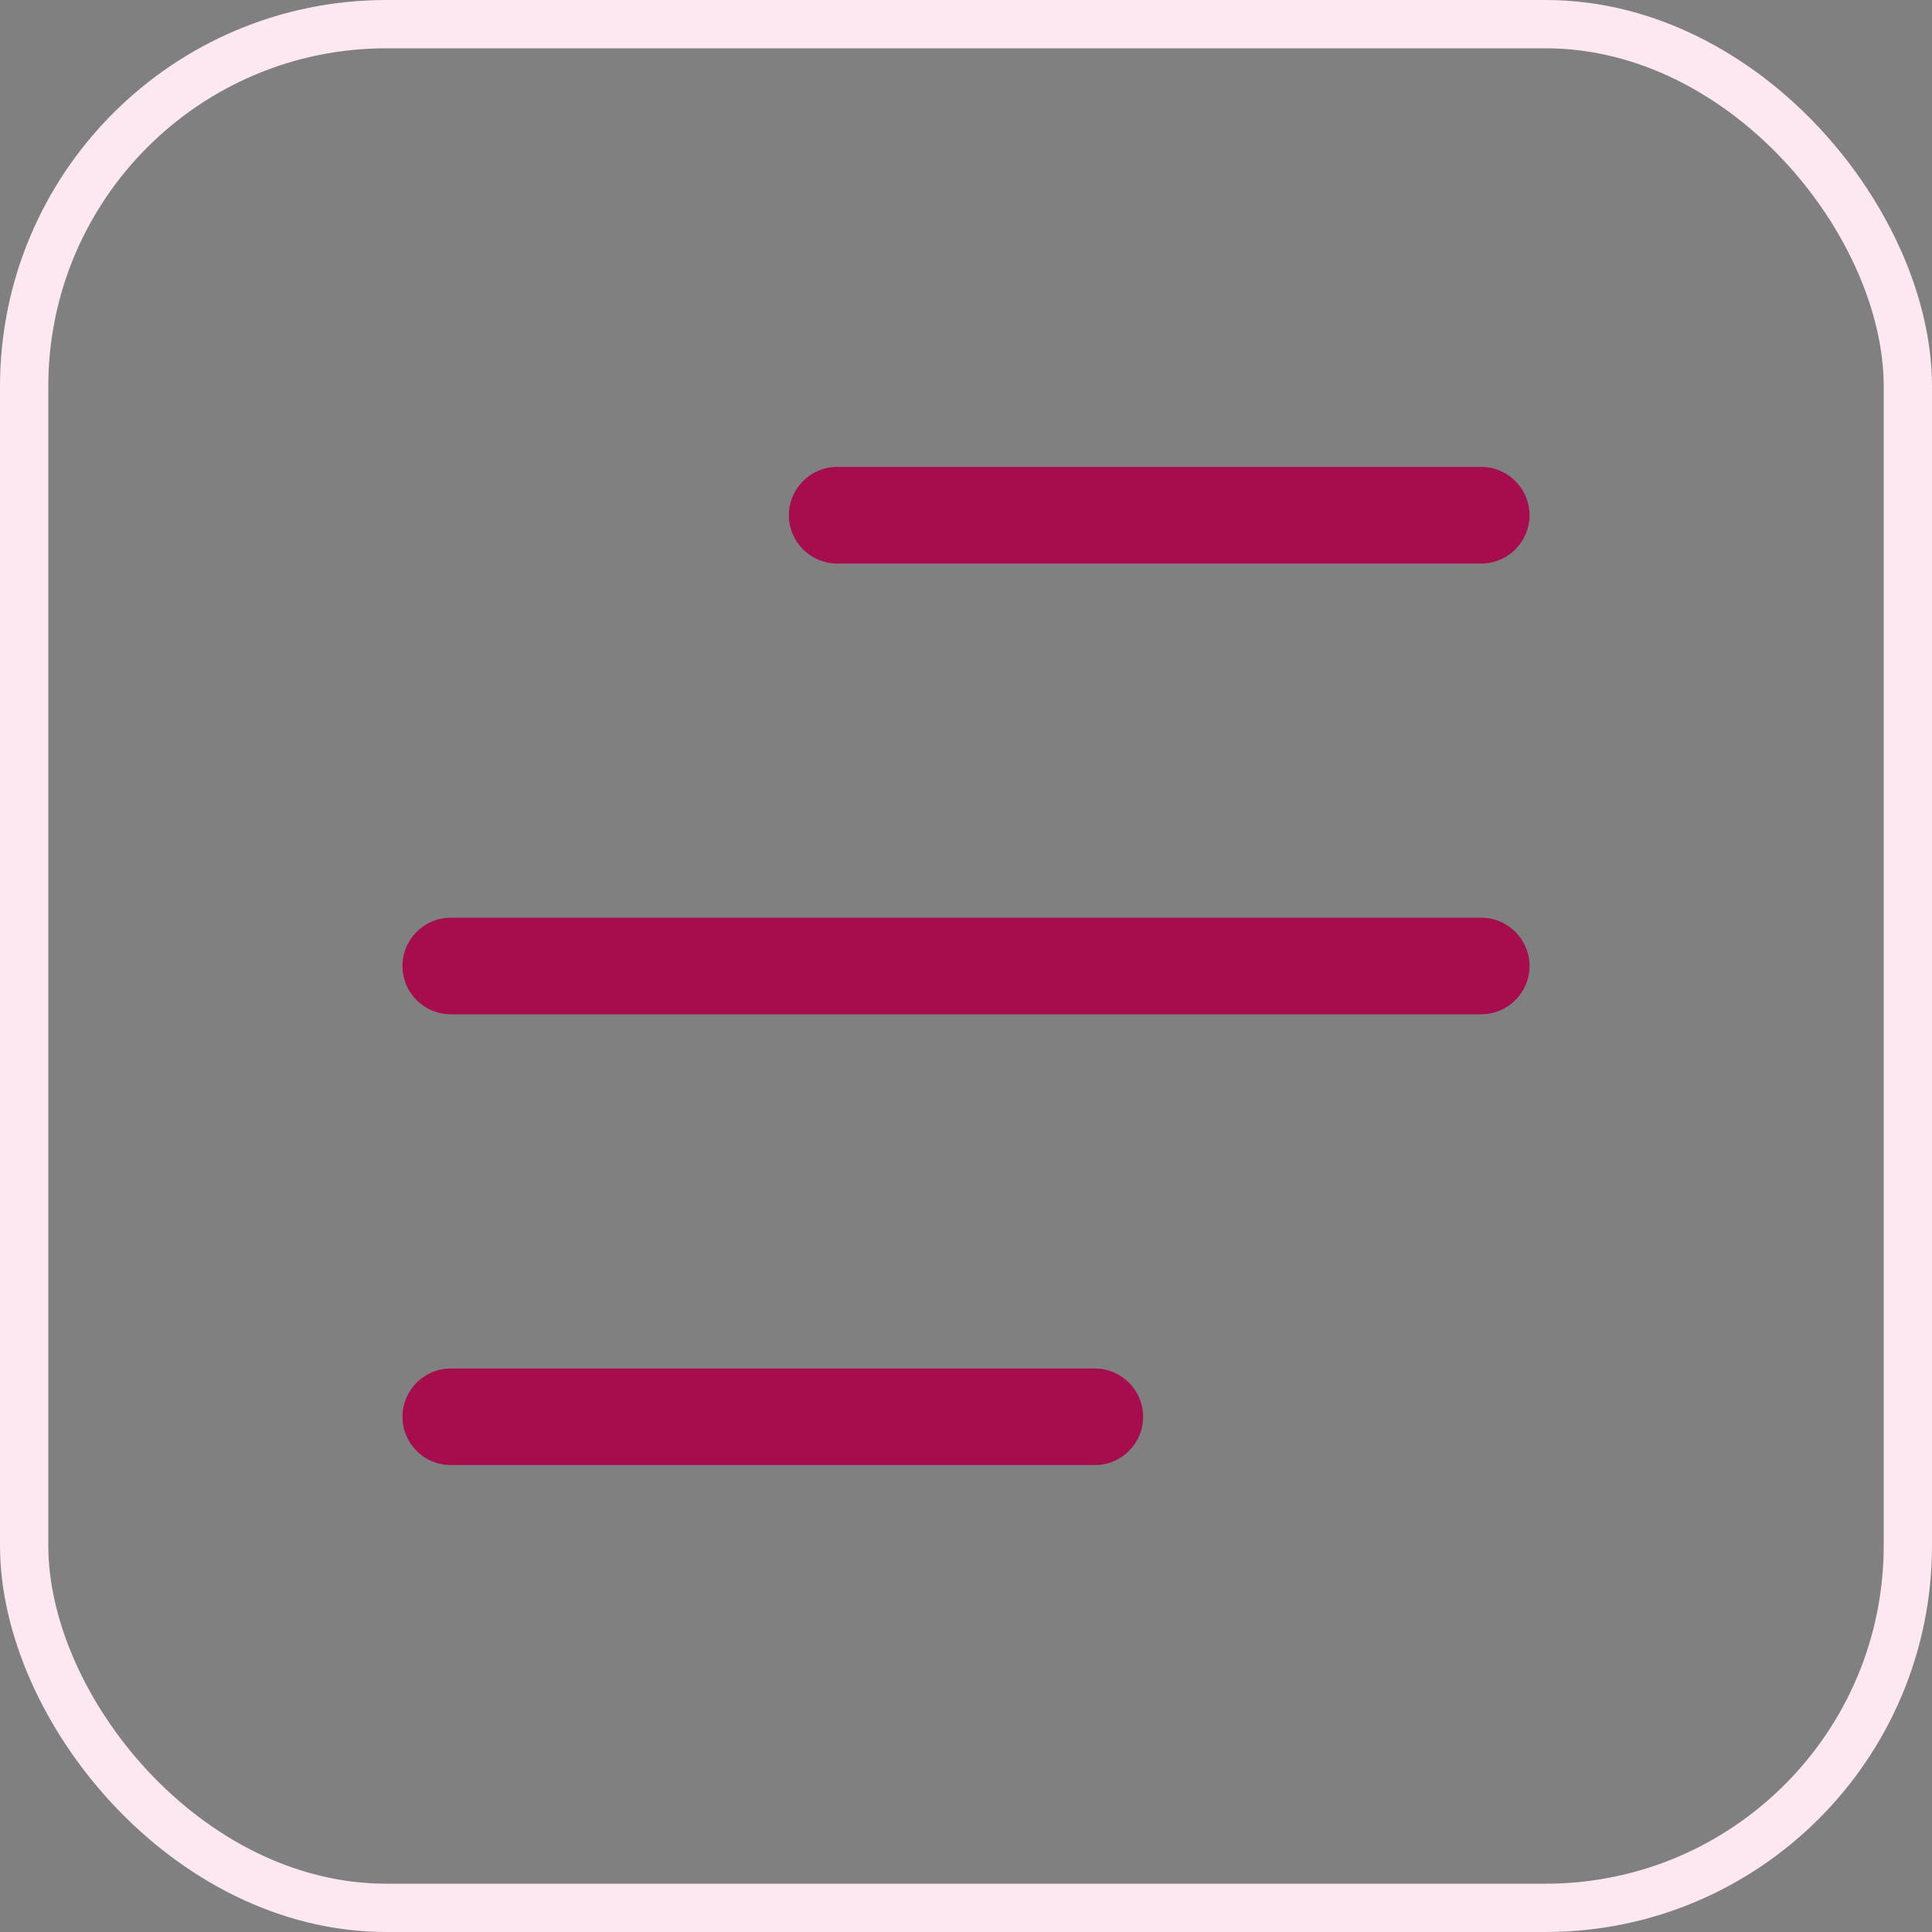 <svg width="40" height="40" viewBox="0 0 40 40" fill="none" xmlns="http://www.w3.org/2000/svg">
<rect x="0" y="0" width="40" height="40" fill="#808080" stroke="none"/>
<rect x="0.5" y="0.5" width="39" height="39" rx="7.5" stroke="#FDE7F0"/>
<path d="M22.667 28.333C23.219 28.333 23.667 28.781 23.667 29.333C23.667 29.885 23.219 30.333 22.667 30.333H9.333C8.781 30.333 8.333 29.885 8.333 29.333C8.333 28.781 8.781 28.333 9.333 28.333H22.667ZM30.667 19C31.219 19 31.667 19.448 31.667 20C31.667 20.552 31.219 21 30.667 21H9.333C8.781 21 8.333 20.552 8.333 20C8.333 19.448 8.781 19 9.333 19H30.667ZM30.667 9.667C31.219 9.667 31.667 10.115 31.667 10.667C31.667 11.219 31.219 11.667 30.667 11.667H17.333C16.781 11.667 16.333 11.219 16.333 10.667C16.333 10.115 16.781 9.667 17.333 9.667H30.667Z" fill="#A50D4D"/>
</svg>
